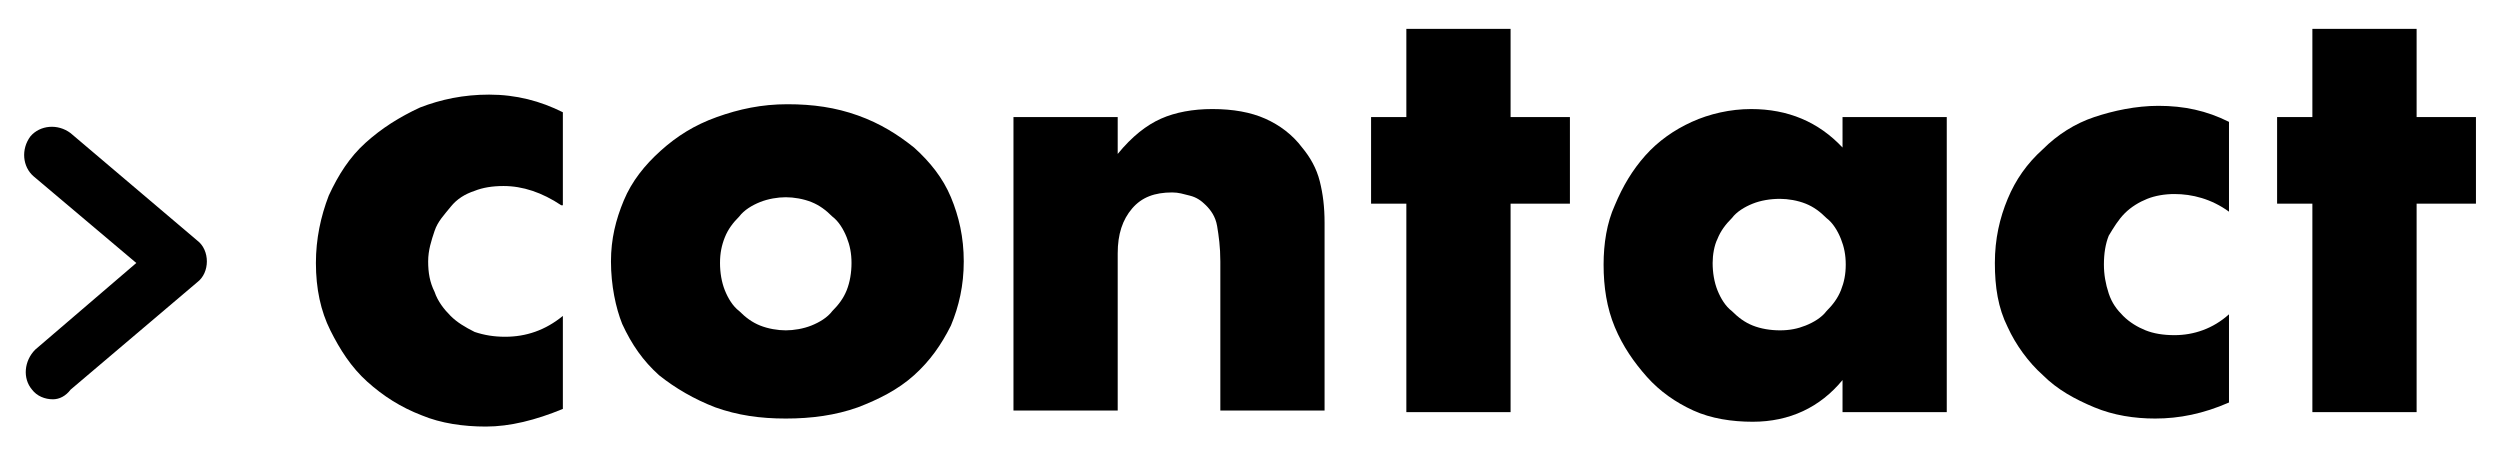 <?xml version="1.0" encoding="UTF-8"?>
<!-- Generator: Adobe Illustrator 23.1.1, SVG Export Plug-In . SVG Version: 6.00 Build 0)  -->
<svg xmlns="http://www.w3.org/2000/svg" xmlns:xlink="http://www.w3.org/1999/xlink" version="1.1" x="0px" y="0px" viewBox="0 0 155.9 28.3" style="enable-background:new 0 0 155.9 28.3;" xml:space="preserve">
<g id="レイヤー_1">
</g>
<g id="編集モード">
</g>
<g id="text">
	<g>
		<g>
			<g>
				<path d="M3.3,24.9c-0.5,0-1-0.2-1.3-0.6c-0.6-0.7-0.5-1.8,0.2-2.5l6.3-5.4L2.1,11c-0.7-0.6-0.8-1.7-0.2-2.5      c0.6-0.7,1.7-0.8,2.5-0.2l7.9,6.7c0.4,0.3,0.6,0.8,0.6,1.3c0,0.5-0.2,1-0.6,1.3l-7.9,6.7C4.1,24.7,3.7,24.9,3.3,24.9z"></path>
			</g>
		</g>
		<g>
			<path d="M35,12.8c-1.2-0.8-2.4-1.2-3.6-1.2c-0.7,0-1.3,0.1-1.8,0.3c-0.6,0.2-1.1,0.5-1.5,1s-0.8,0.9-1,1.5     c-0.2,0.6-0.4,1.2-0.4,1.9c0,0.7,0.1,1.3,0.4,1.9c0.2,0.6,0.6,1.1,1,1.5c0.4,0.4,0.9,0.7,1.5,1c0.6,0.2,1.2,0.3,1.9,0.3     c1.3,0,2.5-0.4,3.6-1.3v5.8c-1.7,0.7-3.3,1.1-4.8,1.1c-1.4,0-2.8-0.2-4-0.7c-1.3-0.5-2.4-1.2-3.4-2.1c-1-0.9-1.7-2-2.3-3.2     c-0.6-1.2-0.9-2.6-0.9-4.2c0-1.5,0.3-2.9,0.8-4.2c0.6-1.3,1.3-2.4,2.3-3.3s2.1-1.6,3.4-2.2c1.3-0.5,2.7-0.8,4.3-0.8     c1.7,0,3.2,0.4,4.6,1.1V12.8z"></path>
			<path d="M38.1,16.3c0-1.4,0.3-2.6,0.8-3.8c0.5-1.2,1.3-2.2,2.3-3.1c1-0.9,2.1-1.6,3.5-2.1c1.4-0.5,2.8-0.8,4.4-0.8     c1.6,0,3,0.2,4.4,0.7c1.4,0.5,2.5,1.2,3.5,2c1,0.9,1.8,1.9,2.3,3.1c0.5,1.2,0.8,2.5,0.8,4c0,1.5-0.3,2.8-0.8,4     c-0.6,1.2-1.3,2.2-2.3,3.1c-1,0.9-2.2,1.5-3.5,2c-1.4,0.5-2.9,0.7-4.5,0.7c-1.6,0-3-0.2-4.4-0.7c-1.3-0.5-2.5-1.2-3.5-2     c-1-0.9-1.7-1.9-2.3-3.2C38.4,19.2,38.1,17.8,38.1,16.3z M44.9,16.4c0,0.6,0.1,1.2,0.3,1.7c0.2,0.5,0.5,1,0.9,1.3     c0.4,0.4,0.8,0.7,1.3,0.9c0.5,0.2,1.1,0.3,1.6,0.3s1.1-0.1,1.6-0.3c0.5-0.2,1-0.5,1.3-0.9c0.4-0.4,0.7-0.8,0.9-1.3     c0.2-0.5,0.3-1.1,0.3-1.7c0-0.6-0.1-1.1-0.3-1.6c-0.2-0.5-0.5-1-0.9-1.3c-0.4-0.4-0.8-0.7-1.3-0.9c-0.5-0.2-1.1-0.3-1.6-0.3     s-1.1,0.1-1.6,0.3c-0.5,0.2-1,0.5-1.3,0.9c-0.4,0.4-0.7,0.8-0.9,1.3C45,15.3,44.9,15.8,44.9,16.4z"></path>
			<path d="M63.2,7.3h6.5v2.3c0.9-1.1,1.8-1.8,2.7-2.2c0.9-0.4,2-0.6,3.2-0.6c1.3,0,2.4,0.2,3.3,0.6c0.9,0.4,1.7,1,2.3,1.8     c0.5,0.6,0.9,1.3,1.1,2.1c0.2,0.8,0.3,1.6,0.3,2.6v11.7h-6.5v-9.3c0-0.9-0.1-1.6-0.2-2.2c-0.1-0.6-0.4-1-0.7-1.3     c-0.3-0.3-0.6-0.5-1-0.6c-0.4-0.1-0.7-0.2-1.1-0.2c-1.1,0-1.9,0.3-2.5,1c-0.6,0.7-0.9,1.6-0.9,2.8v9.8h-6.5V7.3z"></path>
			<path d="M94.2,12.7v13h-6.5v-13h-2.2V7.3h2.2V1.8h6.5v5.5h3.7v5.4H94.2z"></path>
			<path d="M114.9,7.3h6.5v18.4h-6.5v-2c-1.4,1.7-3.3,2.6-5.6,2.6c-1.3,0-2.6-0.2-3.7-0.7c-1.1-0.5-2.1-1.2-2.9-2.1     c-0.8-0.9-1.5-1.9-2-3.1c-0.5-1.2-0.7-2.5-0.7-3.9c0-1.3,0.2-2.6,0.7-3.7c0.5-1.2,1.1-2.2,1.9-3.1c0.8-0.9,1.8-1.6,2.9-2.1     c1.1-0.5,2.4-0.8,3.7-0.8c2.3,0,4.2,0.8,5.7,2.4V7.3z M106.8,16.4c0,0.6,0.1,1.2,0.3,1.7c0.2,0.5,0.5,1,0.9,1.3     c0.4,0.4,0.8,0.7,1.3,0.9c0.5,0.2,1.1,0.3,1.7,0.3c0.6,0,1.1-0.1,1.6-0.3c0.5-0.2,1-0.5,1.3-0.9c0.4-0.4,0.7-0.8,0.9-1.3     c0.2-0.5,0.3-1,0.3-1.6s-0.1-1.1-0.3-1.6c-0.2-0.5-0.5-1-0.9-1.3c-0.4-0.4-0.8-0.7-1.3-0.9s-1.1-0.3-1.6-0.3     c-0.6,0-1.2,0.1-1.7,0.3c-0.5,0.2-1,0.5-1.3,0.9c-0.4,0.4-0.7,0.8-0.9,1.3C106.9,15.3,106.8,15.9,106.8,16.4z"></path>
			<path d="M139,13.2c-1.1-0.8-2.3-1.1-3.4-1.1c-0.6,0-1.2,0.1-1.7,0.3c-0.5,0.2-1,0.5-1.4,0.9c-0.4,0.4-0.7,0.9-1,1.4     c-0.2,0.5-0.3,1.1-0.3,1.8c0,0.6,0.1,1.2,0.3,1.8s0.5,1,0.9,1.4c0.4,0.4,0.9,0.7,1.4,0.9c0.5,0.2,1.1,0.3,1.8,0.3     c1.2,0,2.4-0.4,3.4-1.3v5.5c-1.6,0.7-3.1,1-4.6,1c-1.3,0-2.6-0.2-3.8-0.7c-1.2-0.5-2.3-1.1-3.2-2c-0.9-0.8-1.7-1.9-2.2-3     c-0.6-1.2-0.8-2.5-0.8-4c0-1.5,0.3-2.8,0.8-4c0.5-1.2,1.2-2.2,2.2-3.1c0.9-0.9,2-1.6,3.2-2s2.6-0.7,4-0.7c1.6,0,3,0.3,4.4,1V13.2     z"></path>
			<path d="M150.7,12.7v13h-6.5v-13h-2.2V7.3h2.2V1.8h6.5v5.5h3.7v5.4H150.7z"></path>
		</g>
	</g>
</g>
</svg>
